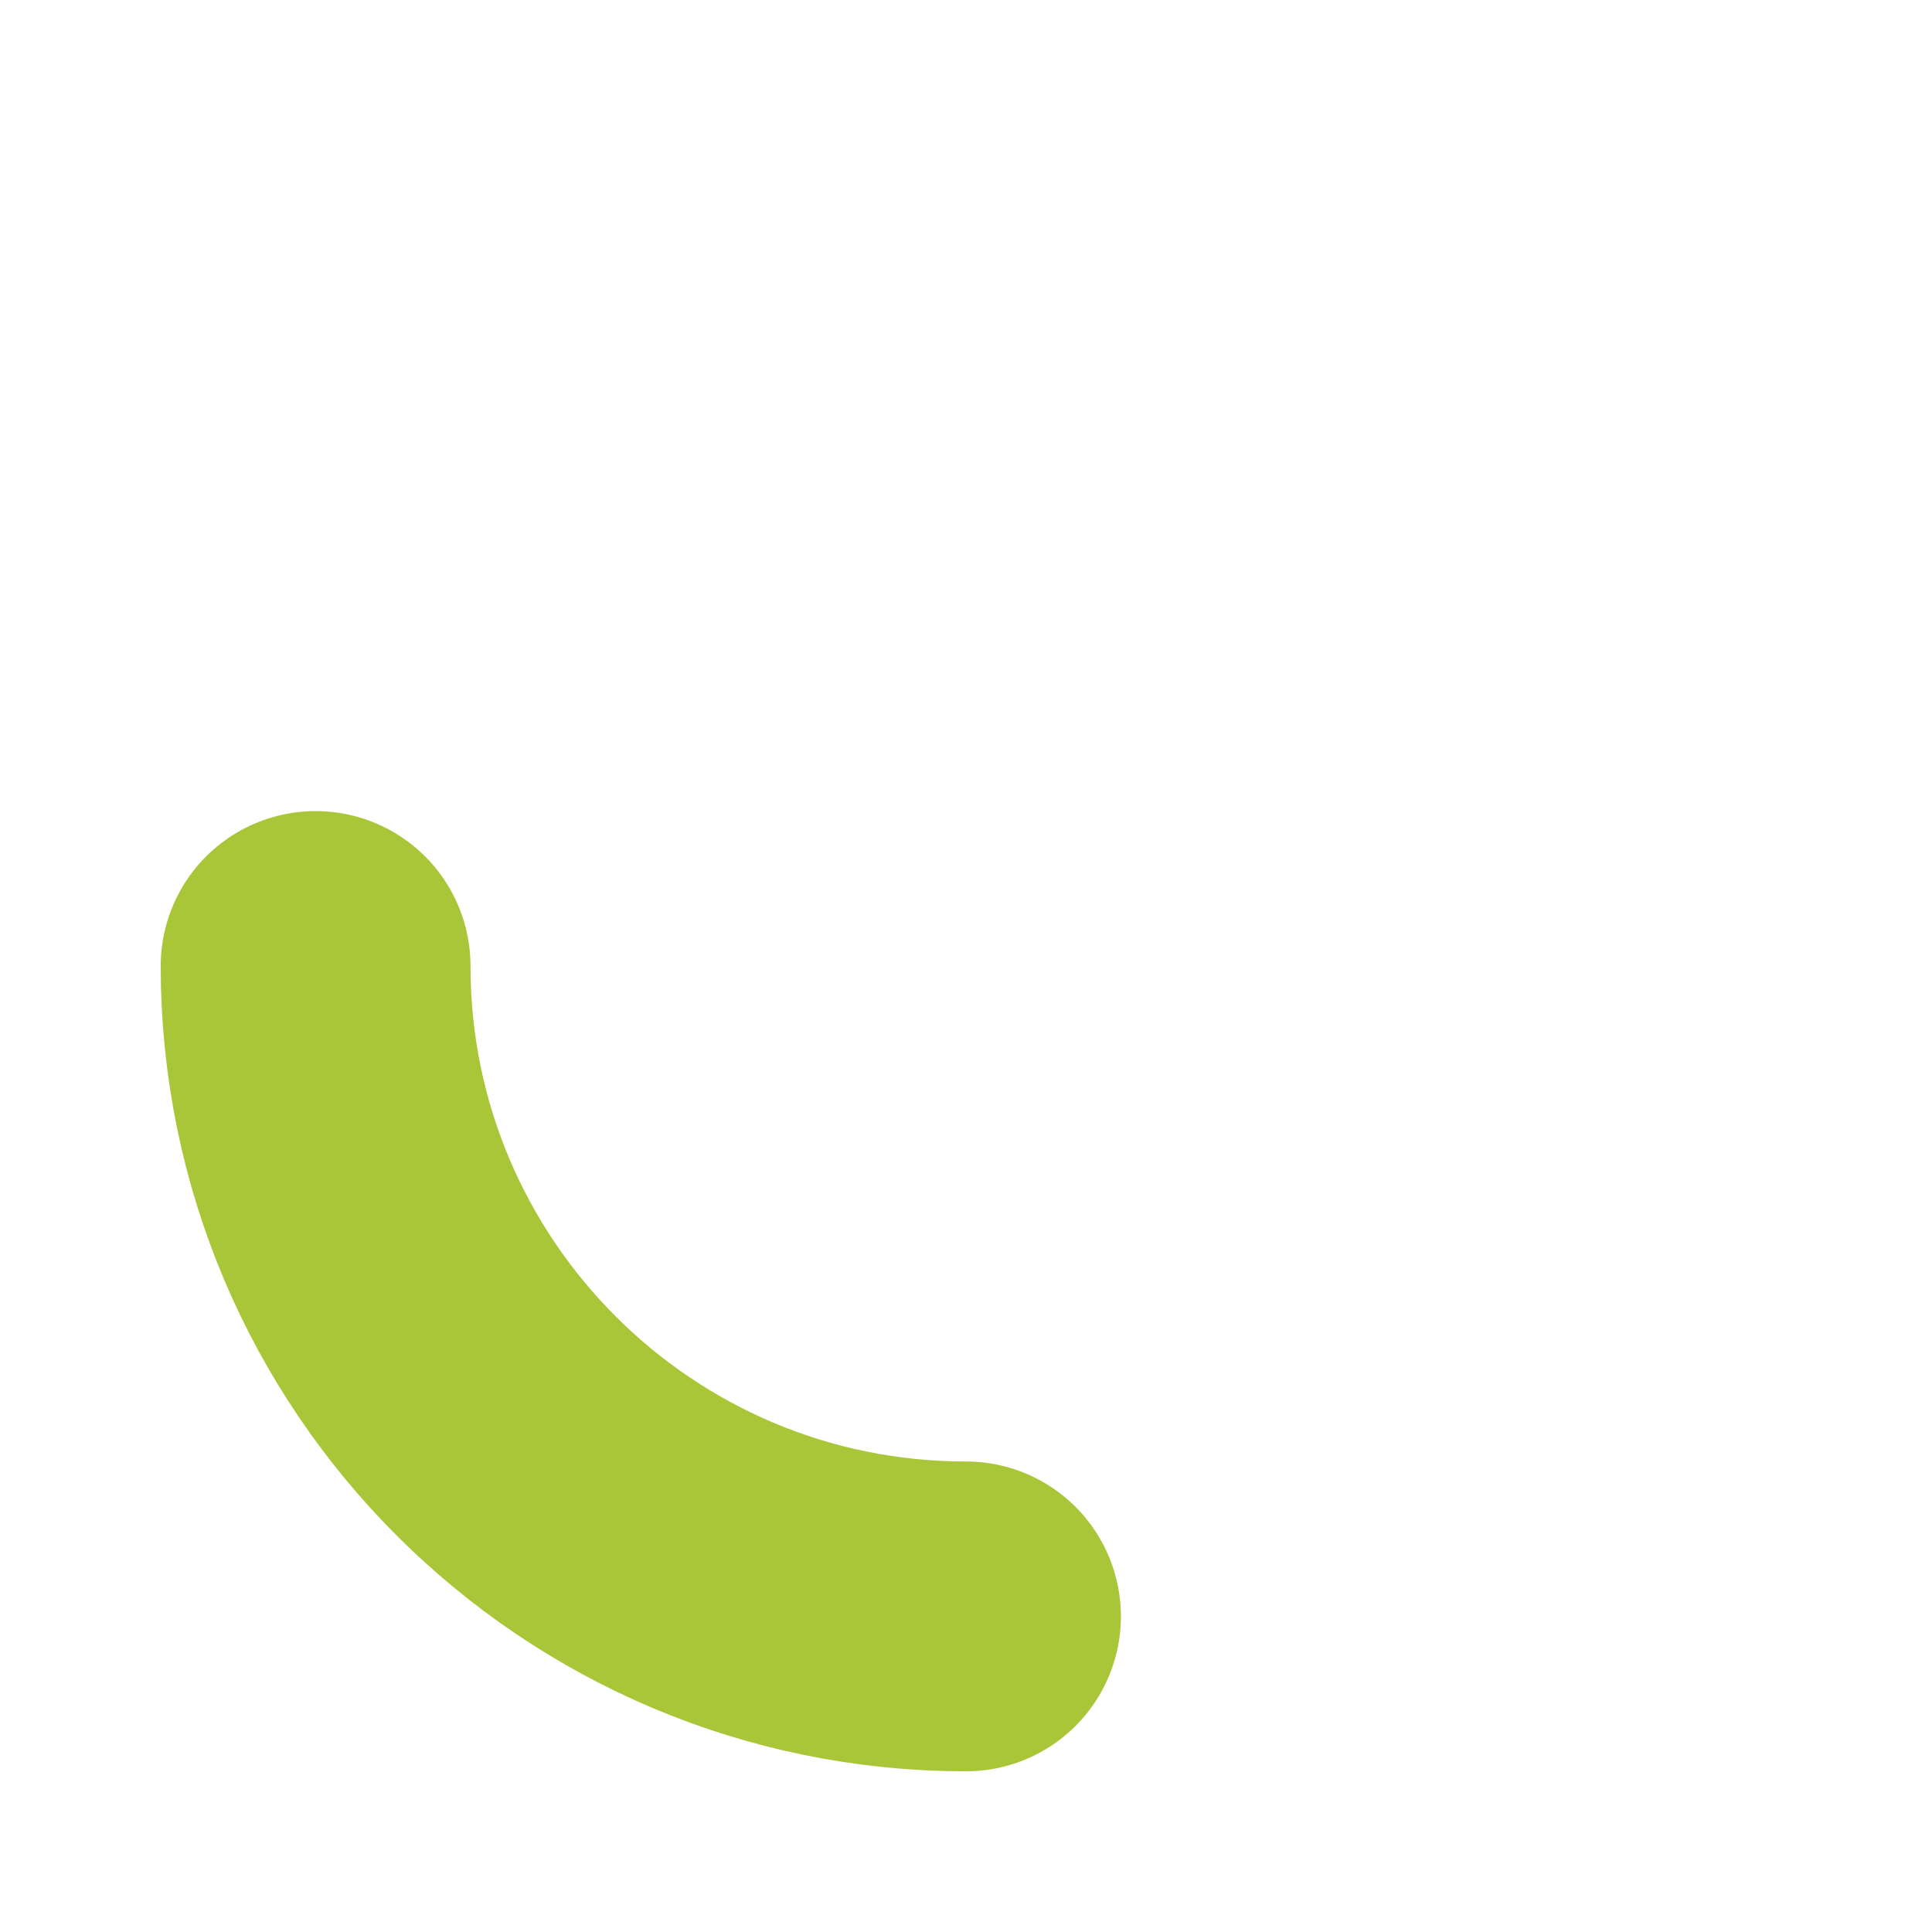 <?xml version="1.0" encoding="utf-8"?>
<!-- Generator: Adobe Illustrator 23.1.1, SVG Export Plug-In . SVG Version: 6.00 Build 0)  -->
<svg version="1.1" id="Layer_1" xmlns="http://www.w3.org/2000/svg" xmlns:xlink="http://www.w3.org/1999/xlink" x="0px" y="0px"
	 viewBox="0 0 93.54 93.54" style="enable-background:new 0 0 93.54 93.54;" xml:space="preserve">
<style type="text/css">
	.st0{fill:none;stroke:#A9C638;stroke-width:15;stroke-linecap:round;stroke-miterlimit:10;}
</style>
<path id="Ellipse_46_1_" class="st0" d="M46.77,78.26c-17.39,0-31.49-14.1-31.49-31.49"/>
</svg>
